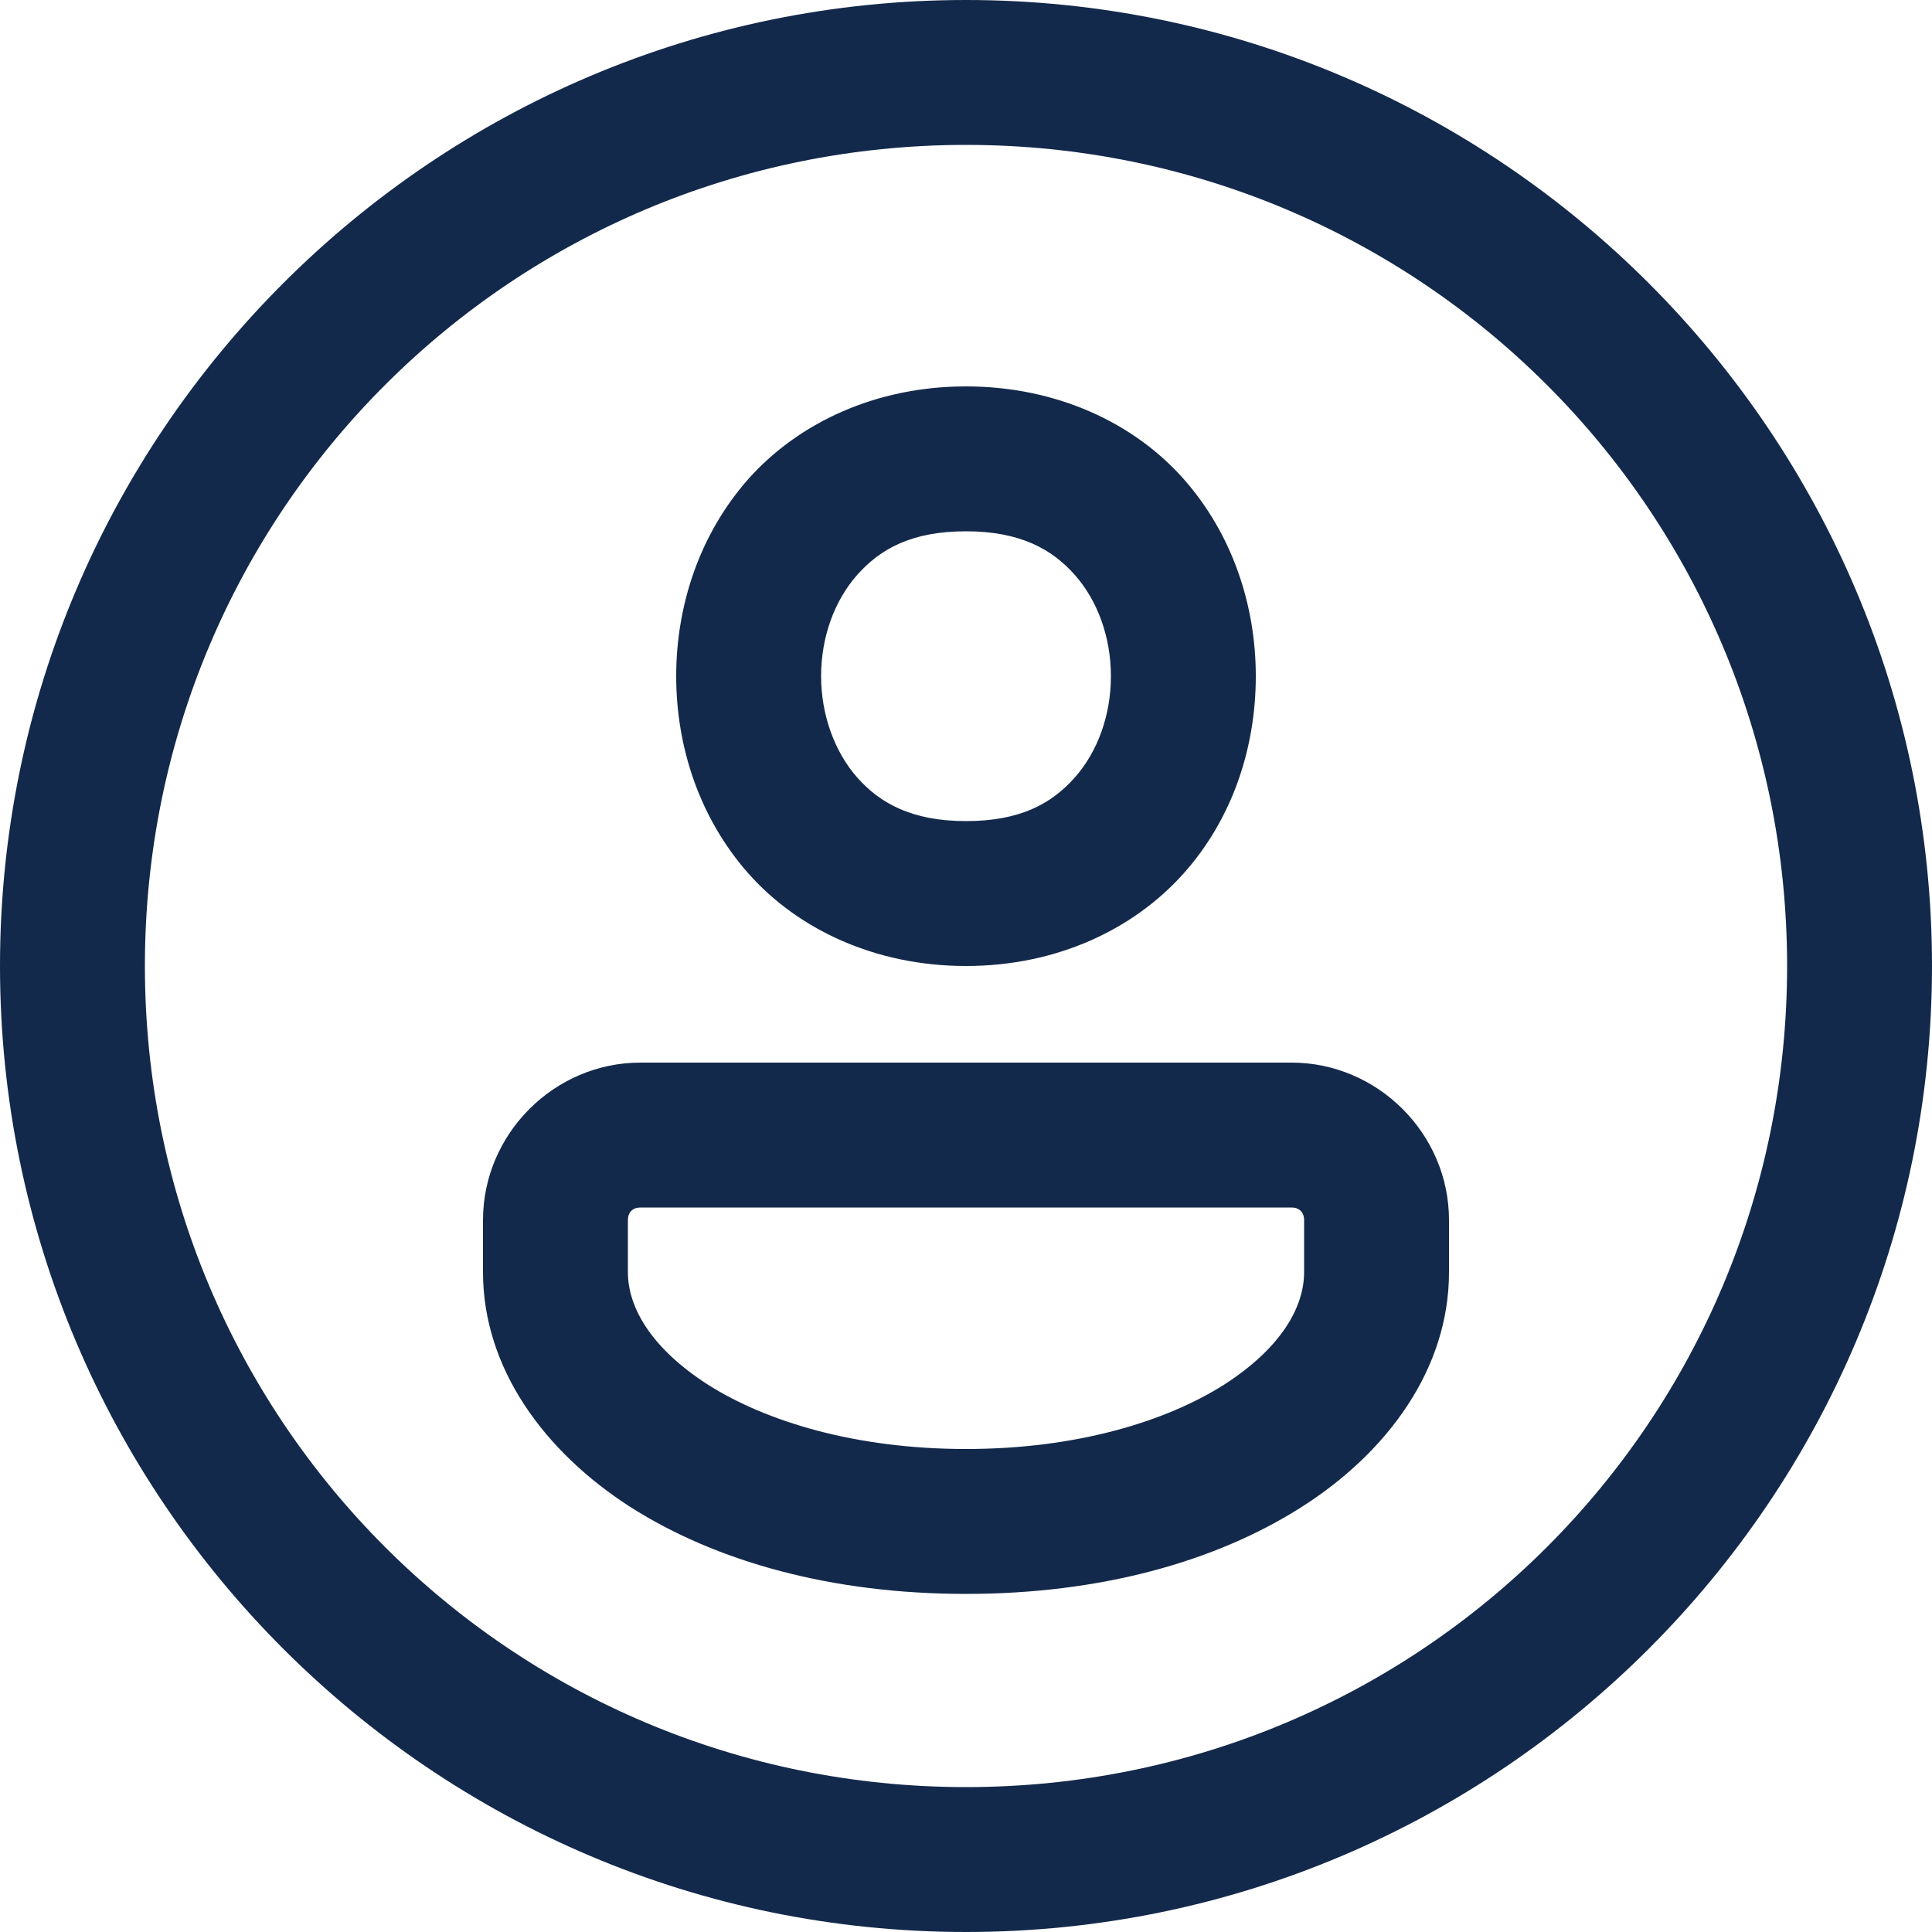 <?xml version="1.0" encoding="UTF-8"?><svg xmlns="http://www.w3.org/2000/svg" id="Layer_166b0b404f108e" viewBox="0 0 40 40" aria-hidden="true" style="fill:url(#CerosGradient_idd28b499a9);" width="40px" height="40px"><defs><linearGradient class="cerosgradient" data-cerosgradient="true" id="CerosGradient_idd28b499a9" gradientUnits="userSpaceOnUse" x1="50%" y1="100%" x2="50%" y2="0%"><stop offset="0%" stop-color="#13294B"/><stop offset="100%" stop-color="#13294B"/></linearGradient><linearGradient/><style>.cls-1-66b0b404f108e{fill:#001e50;stroke-width:0px;}</style></defs><g id="surface79066b0b404f108e"><path class="cls-1-66b0b404f108e" d="m20,0C8.97,0,0,8.97,0,20s8.97,20,20,20,20-8.97,20-20S31.03,0,20,0Zm0,3c9.41,0,17,7.59,17,17s-7.59,17-17,17S3,29.41,3,20,10.59,3,20,3Zm0,5c-1.88,0-3.47.76-4.5,1.91-1.02,1.15-1.5,2.63-1.5,4.09s.48,2.94,1.5,4.09,2.62,1.91,4.5,1.91,3.47-.76,4.5-1.91,1.5-2.63,1.5-4.09-.48-2.94-1.5-4.09c-1.02-1.15-2.62-1.91-4.5-1.91Zm0,3c1.12,0,1.78.37,2.25.9.48.54.75,1.3.75,2.1s-.27,1.56-.75,2.1-1.13.9-2.25.9-1.78-.37-2.25-.9-.75-1.3-.75-2.1.27-1.56.75-2.1c.48-.54,1.13-.9,2.25-.9Zm-6.74,11c-1.79,0-3.26,1.48-3.26,3.26v1.08c0,1.98,1.26,3.71,3.05,4.86,1.79,1.14,4.18,1.8,6.95,1.8s5.16-.66,6.95-1.8,3.05-2.87,3.05-4.86v-1.08c0-1.79-1.48-3.26-3.26-3.26h-13.48Zm0,3h13.48c.16,0,.26.1.26.26v1.08c0,.71-.46,1.56-1.66,2.33-1.2.76-3.05,1.33-5.34,1.33s-4.14-.57-5.34-1.33c-1.2-.77-1.66-1.62-1.66-2.33v-1.08c0-.16.1-.26.26-.26Z" style="fill:url(#CerosGradient_idd28b499a9);"/></g></svg>